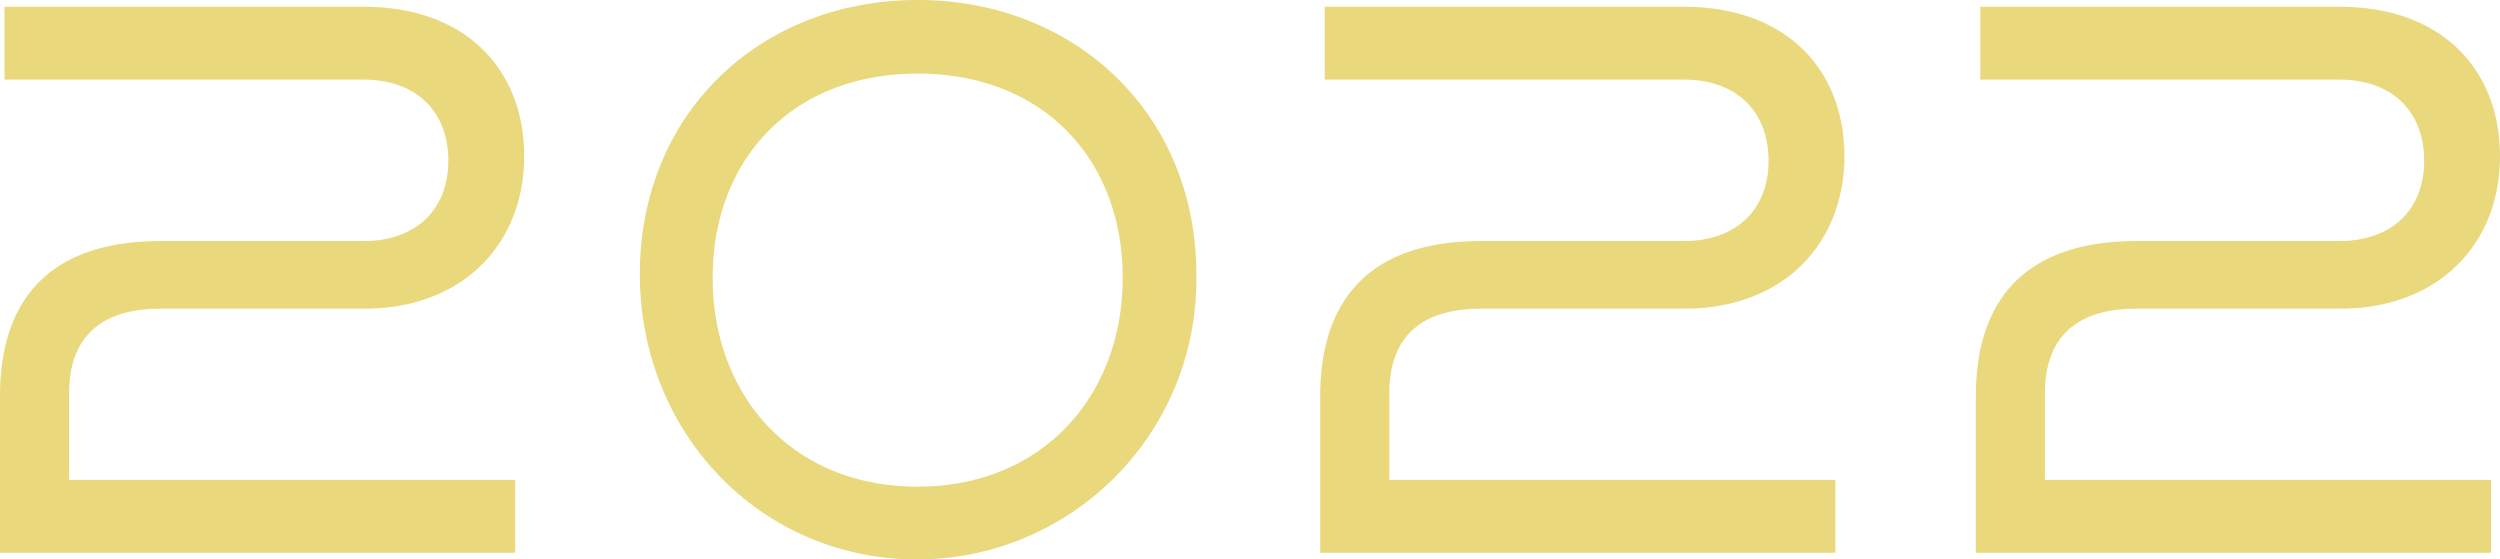 <svg xmlns="http://www.w3.org/2000/svg" width="133.16" height="29.8" viewBox="0 0 133.16 29.8"><path d="M34,40V36.12H10.24v-4.6c0-3,1.68-4.52,4.88-4.52H25.96c5.28,0,8.52-3.48,8.52-8.12,0-4.56-3.04-7.96-8.56-7.96H6.8V14.8H25.92c2.88,0,4.52,1.76,4.52,4.32,0,2.64-1.76,4.28-4.52,4.28H15.12c-5.6,0-8.56,2.8-8.56,8.28V40Zm21.44.36a14.891,14.891,0,0,0,14.84-15.2c0-8.56-6.48-14.6-14.84-14.6-8.4,0-14.8,6.04-14.8,14.6C40.64,33.6,47.04,40.36,55.44,40.36Zm0-3.88c-6.72,0-10.92-4.88-10.92-11.12,0-6.32,4.24-10.88,10.92-10.88s10.92,4.56,10.92,10.88C66.36,31.6,62.12,36.48,55.44,36.48ZM104.32,40V36.12H80.56v-4.6c0-3,1.68-4.52,4.88-4.52H96.28c5.28,0,8.52-3.48,8.52-8.12,0-4.56-3.04-7.96-8.56-7.96H77.12V14.8H96.24c2.88,0,4.52,1.76,4.52,4.32,0,2.64-1.76,4.28-4.52,4.28H85.44c-5.6,0-8.56,2.8-8.56,8.28V40Zm34.92,0V36.12H115.48v-4.6c0-3,1.68-4.52,4.88-4.52H131.2c5.28,0,8.52-3.48,8.52-8.12,0-4.56-3.04-7.96-8.56-7.96H112.04V14.8h19.12c2.88,0,4.52,1.76,4.52,4.32,0,2.64-1.76,4.28-4.52,4.28h-10.8c-5.6,0-8.56,2.8-8.56,8.28V40Z" transform="translate(-6.56 -10.56)" fill="#d9bd24" opacity="0.597"/></svg>